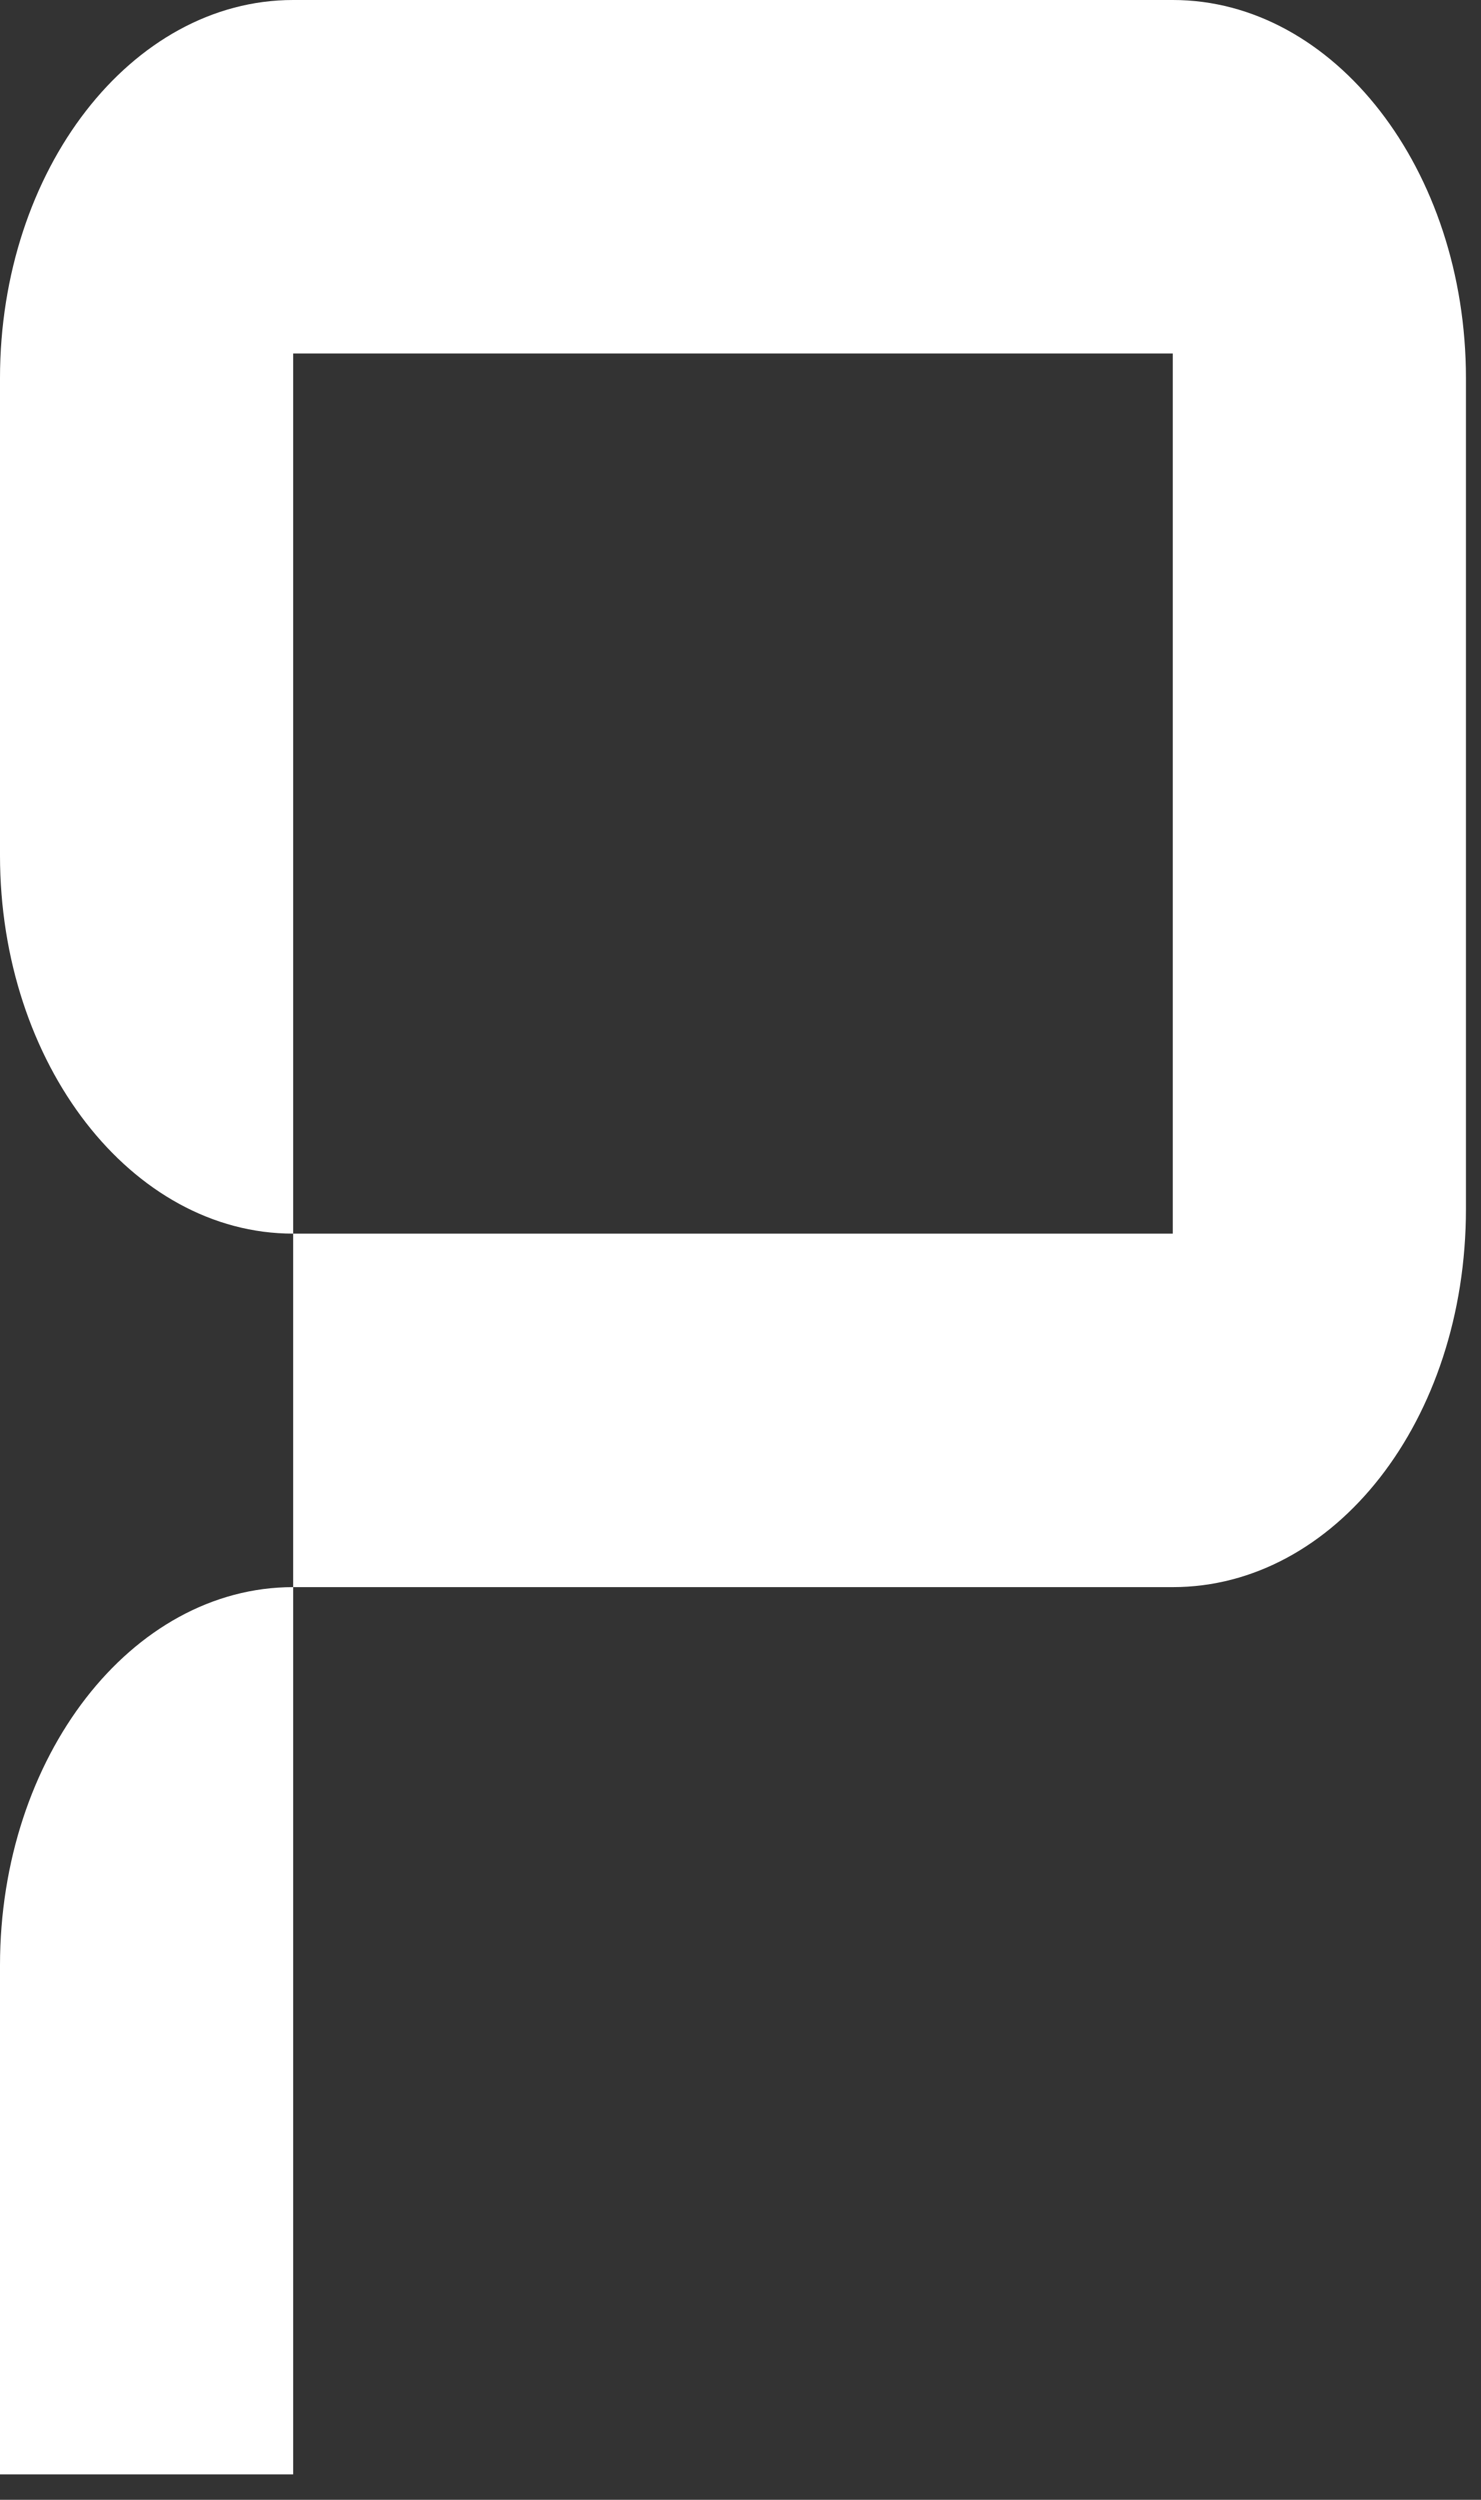 <?xml version="1.0" encoding="UTF-8"?> <svg xmlns="http://www.w3.org/2000/svg" viewBox="0 0 20.258 34.193" fill="none"><rect x="0" y="0" width="20.258" height="34.193" fill="#333333" stroke="none"/><path d="M4.01 0H16.042C18.253 0 20.052 2.321 20.052 5.173V16.536C20.052 19.437 18.253 21.709 16.042 21.709H4.01V16.874H16.042V4.835H4.01V16.874C1.799 16.874 0 14.553 0 11.701V5.173C0 2.321 1.799 0 4.01 0ZM0 33.845V26.883C0 24.03 1.799 21.709 4.01 21.709V33.845H0Z" fill="white"></path></svg> 